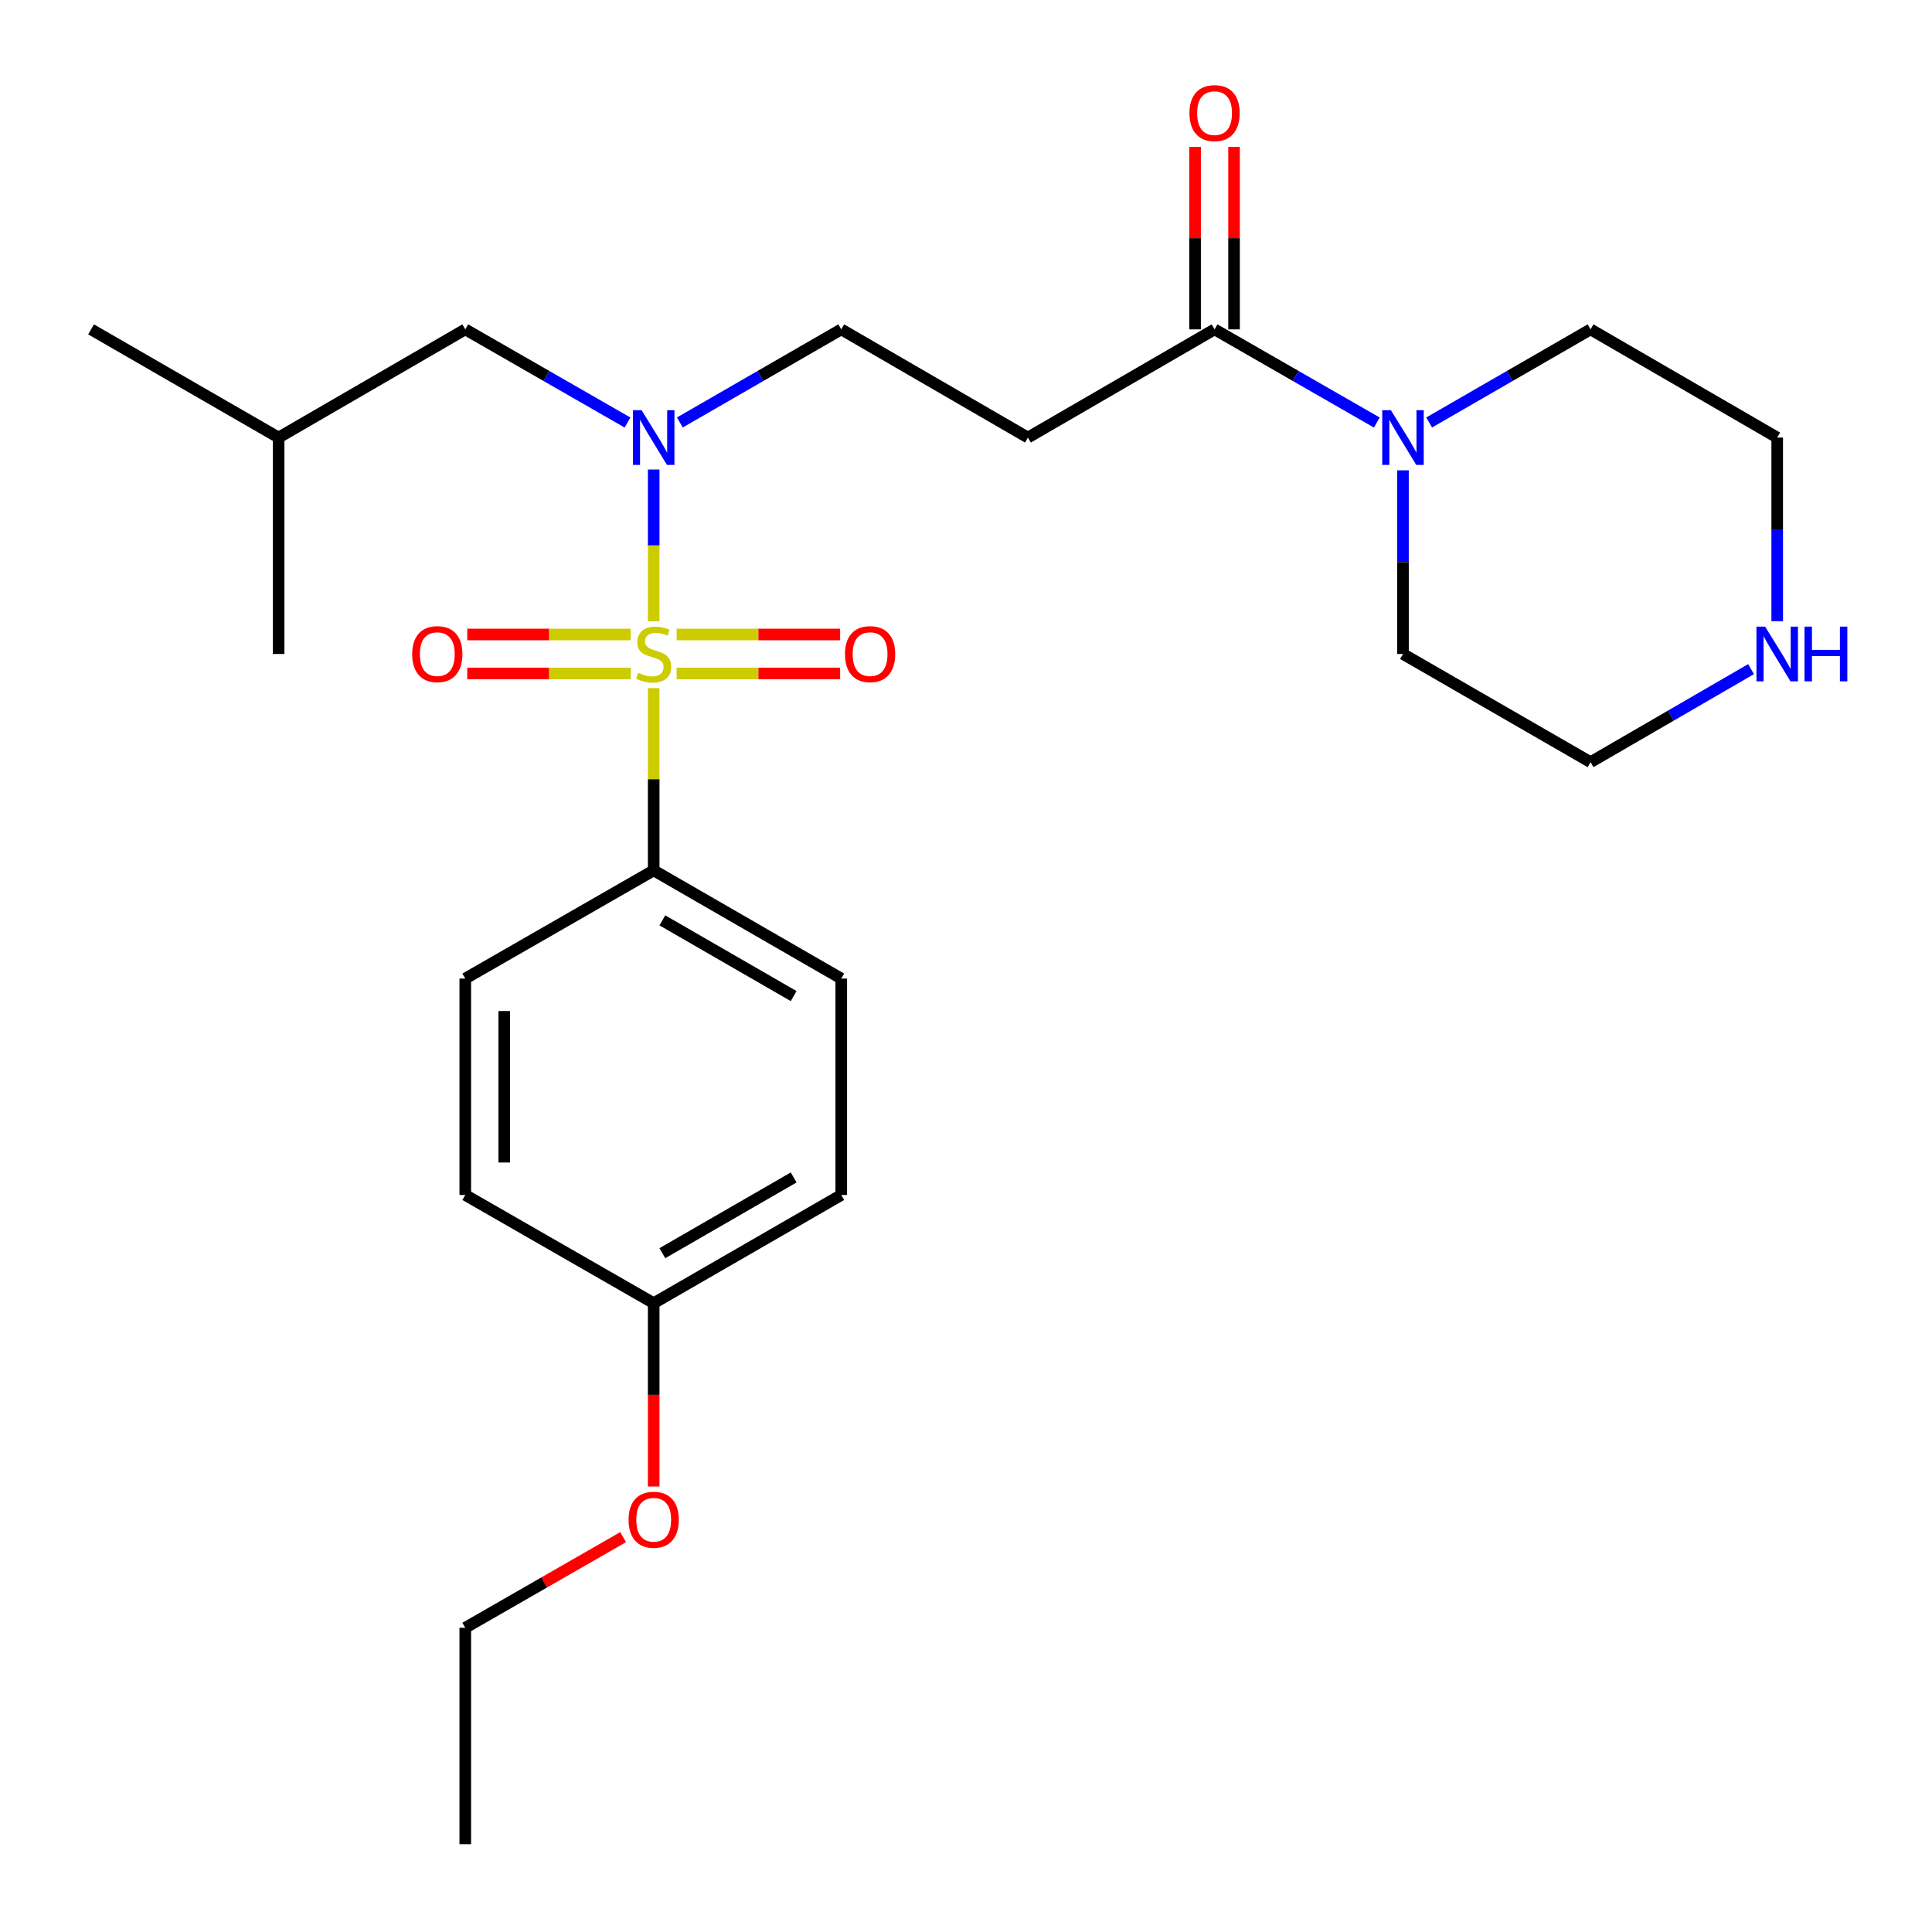 <?xml version='1.0' encoding='iso-8859-1'?>
<svg version='1.1' baseProfile='full'
              xmlns='http://www.w3.org/2000/svg'
                      xmlns:rdkit='http://www.rdkit.org/xml'
                      xmlns:xlink='http://www.w3.org/1999/xlink'
                  xml:space='preserve'
width='1000px' height='1000px' viewBox='0 0 1000 1000'>
<!-- END OF HEADER -->
<rect style='opacity:1.0;fill:#FFFFFF;stroke:none' width='1000' height='1000' x='0' y='0'> </rect>
<path class='bond-0' d='M 338.348,321.575 L 338.348,282.297' style='fill:none;fill-rule:evenodd;stroke:#CCCC00;stroke-width:6px;stroke-linecap:butt;stroke-linejoin:miter;stroke-opacity:1' />
<path class='bond-0' d='M 338.348,282.297 L 338.348,243.02' style='fill:none;fill-rule:evenodd;stroke:#0000FF;stroke-width:6px;stroke-linecap:butt;stroke-linejoin:miter;stroke-opacity:1' />
<path class='bond-4' d='M 338.348,356.175 L 338.348,403.341' style='fill:none;fill-rule:evenodd;stroke:#CCCC00;stroke-width:6px;stroke-linecap:butt;stroke-linejoin:miter;stroke-opacity:1' />
<path class='bond-4' d='M 338.348,403.341 L 338.348,450.507' style='fill:none;fill-rule:evenodd;stroke:#000000;stroke-width:6px;stroke-linecap:butt;stroke-linejoin:miter;stroke-opacity:1' />
<path class='bond-5' d='M 326.468,328.411 L 284.159,328.411' style='fill:none;fill-rule:evenodd;stroke:#CCCC00;stroke-width:6px;stroke-linecap:butt;stroke-linejoin:miter;stroke-opacity:1' />
<path class='bond-5' d='M 284.159,328.411 L 241.85,328.411' style='fill:none;fill-rule:evenodd;stroke:#FF0000;stroke-width:6px;stroke-linecap:butt;stroke-linejoin:miter;stroke-opacity:1' />
<path class='bond-5' d='M 326.468,348.579 L 284.159,348.579' style='fill:none;fill-rule:evenodd;stroke:#CCCC00;stroke-width:6px;stroke-linecap:butt;stroke-linejoin:miter;stroke-opacity:1' />
<path class='bond-5' d='M 284.159,348.579 L 241.85,348.579' style='fill:none;fill-rule:evenodd;stroke:#FF0000;stroke-width:6px;stroke-linecap:butt;stroke-linejoin:miter;stroke-opacity:1' />
<path class='bond-6' d='M 350.228,348.579 L 392.543,348.579' style='fill:none;fill-rule:evenodd;stroke:#CCCC00;stroke-width:6px;stroke-linecap:butt;stroke-linejoin:miter;stroke-opacity:1' />
<path class='bond-6' d='M 392.543,348.579 L 434.857,348.579' style='fill:none;fill-rule:evenodd;stroke:#FF0000;stroke-width:6px;stroke-linecap:butt;stroke-linejoin:miter;stroke-opacity:1' />
<path class='bond-6' d='M 350.228,328.411 L 392.543,328.411' style='fill:none;fill-rule:evenodd;stroke:#CCCC00;stroke-width:6px;stroke-linecap:butt;stroke-linejoin:miter;stroke-opacity:1' />
<path class='bond-6' d='M 392.543,328.411 L 434.857,328.411' style='fill:none;fill-rule:evenodd;stroke:#FF0000;stroke-width:6px;stroke-linecap:butt;stroke-linejoin:miter;stroke-opacity:1' />
<path class='bond-7' d='M 351.89,218.672 L 393.663,194.577' style='fill:none;fill-rule:evenodd;stroke:#0000FF;stroke-width:6px;stroke-linecap:butt;stroke-linejoin:miter;stroke-opacity:1' />
<path class='bond-7' d='M 393.663,194.577 L 435.436,170.482' style='fill:none;fill-rule:evenodd;stroke:#000000;stroke-width:6px;stroke-linecap:butt;stroke-linejoin:miter;stroke-opacity:1' />
<path class='bond-8' d='M 324.796,218.701 L 282.81,194.592' style='fill:none;fill-rule:evenodd;stroke:#0000FF;stroke-width:6px;stroke-linecap:butt;stroke-linejoin:miter;stroke-opacity:1' />
<path class='bond-8' d='M 282.81,194.592 L 240.823,170.482' style='fill:none;fill-rule:evenodd;stroke:#000000;stroke-width:6px;stroke-linecap:butt;stroke-linejoin:miter;stroke-opacity:1' />
<path class='bond-1' d='M 628.659,170.482 L 532.042,226.483' style='fill:none;fill-rule:evenodd;stroke:#000000;stroke-width:6px;stroke-linecap:butt;stroke-linejoin:miter;stroke-opacity:1' />
<path class='bond-2' d='M 628.659,170.482 L 670.645,194.592' style='fill:none;fill-rule:evenodd;stroke:#000000;stroke-width:6px;stroke-linecap:butt;stroke-linejoin:miter;stroke-opacity:1' />
<path class='bond-2' d='M 670.645,194.592 L 712.632,218.701' style='fill:none;fill-rule:evenodd;stroke:#0000FF;stroke-width:6px;stroke-linecap:butt;stroke-linejoin:miter;stroke-opacity:1' />
<path class='bond-10' d='M 638.743,170.482 L 638.743,123.256' style='fill:none;fill-rule:evenodd;stroke:#000000;stroke-width:6px;stroke-linecap:butt;stroke-linejoin:miter;stroke-opacity:1' />
<path class='bond-10' d='M 638.743,123.256 L 638.743,76.03' style='fill:none;fill-rule:evenodd;stroke:#FF0000;stroke-width:6px;stroke-linecap:butt;stroke-linejoin:miter;stroke-opacity:1' />
<path class='bond-10' d='M 618.575,170.482 L 618.575,123.256' style='fill:none;fill-rule:evenodd;stroke:#000000;stroke-width:6px;stroke-linecap:butt;stroke-linejoin:miter;stroke-opacity:1' />
<path class='bond-10' d='M 618.575,123.256 L 618.575,76.03' style='fill:none;fill-rule:evenodd;stroke:#FF0000;stroke-width:6px;stroke-linecap:butt;stroke-linejoin:miter;stroke-opacity:1' />
<path class='bond-16' d='M 726.183,243.443 L 726.183,290.969' style='fill:none;fill-rule:evenodd;stroke:#0000FF;stroke-width:6px;stroke-linecap:butt;stroke-linejoin:miter;stroke-opacity:1' />
<path class='bond-16' d='M 726.183,290.969 L 726.183,338.495' style='fill:none;fill-rule:evenodd;stroke:#000000;stroke-width:6px;stroke-linecap:butt;stroke-linejoin:miter;stroke-opacity:1' />
<path class='bond-17' d='M 739.725,218.672 L 781.498,194.577' style='fill:none;fill-rule:evenodd;stroke:#0000FF;stroke-width:6px;stroke-linecap:butt;stroke-linejoin:miter;stroke-opacity:1' />
<path class='bond-17' d='M 781.498,194.577 L 823.271,170.482' style='fill:none;fill-rule:evenodd;stroke:#000000;stroke-width:6px;stroke-linecap:butt;stroke-linejoin:miter;stroke-opacity:1' />
<path class='bond-3' d='M 532.042,226.483 L 435.436,170.482' style='fill:none;fill-rule:evenodd;stroke:#000000;stroke-width:6px;stroke-linecap:butt;stroke-linejoin:miter;stroke-opacity:1' />
<path class='bond-11' d='M 338.348,450.507 L 435.436,506.508' style='fill:none;fill-rule:evenodd;stroke:#000000;stroke-width:6px;stroke-linecap:butt;stroke-linejoin:miter;stroke-opacity:1' />
<path class='bond-11' d='M 342.834,476.378 L 410.796,515.578' style='fill:none;fill-rule:evenodd;stroke:#000000;stroke-width:6px;stroke-linecap:butt;stroke-linejoin:miter;stroke-opacity:1' />
<path class='bond-12' d='M 338.348,450.507 L 240.823,506.508' style='fill:none;fill-rule:evenodd;stroke:#000000;stroke-width:6px;stroke-linecap:butt;stroke-linejoin:miter;stroke-opacity:1' />
<path class='bond-21' d='M 240.823,170.482 L 144.206,226.483' style='fill:none;fill-rule:evenodd;stroke:#000000;stroke-width:6px;stroke-linecap:butt;stroke-linejoin:miter;stroke-opacity:1' />
<path class='bond-9' d='M 919.877,321.535 L 919.877,274.009' style='fill:none;fill-rule:evenodd;stroke:#0000FF;stroke-width:6px;stroke-linecap:butt;stroke-linejoin:miter;stroke-opacity:1' />
<path class='bond-9' d='M 919.877,274.009 L 919.877,226.483' style='fill:none;fill-rule:evenodd;stroke:#000000;stroke-width:6px;stroke-linecap:butt;stroke-linejoin:miter;stroke-opacity:1' />
<path class='bond-27' d='M 906.345,346.339 L 864.808,370.417' style='fill:none;fill-rule:evenodd;stroke:#0000FF;stroke-width:6px;stroke-linecap:butt;stroke-linejoin:miter;stroke-opacity:1' />
<path class='bond-27' d='M 864.808,370.417 L 823.271,394.496' style='fill:none;fill-rule:evenodd;stroke:#000000;stroke-width:6px;stroke-linecap:butt;stroke-linejoin:miter;stroke-opacity:1' />
<path class='bond-15' d='M 435.436,506.508 L 435.436,618.52' style='fill:none;fill-rule:evenodd;stroke:#000000;stroke-width:6px;stroke-linecap:butt;stroke-linejoin:miter;stroke-opacity:1' />
<path class='bond-14' d='M 240.823,506.508 L 240.823,618.52' style='fill:none;fill-rule:evenodd;stroke:#000000;stroke-width:6px;stroke-linecap:butt;stroke-linejoin:miter;stroke-opacity:1' />
<path class='bond-14' d='M 260.992,523.31 L 260.992,601.718' style='fill:none;fill-rule:evenodd;stroke:#000000;stroke-width:6px;stroke-linecap:butt;stroke-linejoin:miter;stroke-opacity:1' />
<path class='bond-13' d='M 338.348,674.521 L 240.823,618.52' style='fill:none;fill-rule:evenodd;stroke:#000000;stroke-width:6px;stroke-linecap:butt;stroke-linejoin:miter;stroke-opacity:1' />
<path class='bond-18' d='M 338.348,674.521 L 338.348,721.966' style='fill:none;fill-rule:evenodd;stroke:#000000;stroke-width:6px;stroke-linecap:butt;stroke-linejoin:miter;stroke-opacity:1' />
<path class='bond-18' d='M 338.348,721.966 L 338.348,769.412' style='fill:none;fill-rule:evenodd;stroke:#FF0000;stroke-width:6px;stroke-linecap:butt;stroke-linejoin:miter;stroke-opacity:1' />
<path class='bond-26' d='M 338.348,674.521 L 435.436,618.52' style='fill:none;fill-rule:evenodd;stroke:#000000;stroke-width:6px;stroke-linecap:butt;stroke-linejoin:miter;stroke-opacity:1' />
<path class='bond-26' d='M 342.834,648.65 L 410.796,609.45' style='fill:none;fill-rule:evenodd;stroke:#000000;stroke-width:6px;stroke-linecap:butt;stroke-linejoin:miter;stroke-opacity:1' />
<path class='bond-20' d='M 726.183,338.495 L 823.271,394.496' style='fill:none;fill-rule:evenodd;stroke:#000000;stroke-width:6px;stroke-linecap:butt;stroke-linejoin:miter;stroke-opacity:1' />
<path class='bond-19' d='M 823.271,170.482 L 919.877,226.483' style='fill:none;fill-rule:evenodd;stroke:#000000;stroke-width:6px;stroke-linecap:butt;stroke-linejoin:miter;stroke-opacity:1' />
<path class='bond-22' d='M 322.536,795.612 L 281.68,819.073' style='fill:none;fill-rule:evenodd;stroke:#FF0000;stroke-width:6px;stroke-linecap:butt;stroke-linejoin:miter;stroke-opacity:1' />
<path class='bond-22' d='M 281.68,819.073 L 240.823,842.533' style='fill:none;fill-rule:evenodd;stroke:#000000;stroke-width:6px;stroke-linecap:butt;stroke-linejoin:miter;stroke-opacity:1' />
<path class='bond-23' d='M 144.206,226.483 L 144.206,338.495' style='fill:none;fill-rule:evenodd;stroke:#000000;stroke-width:6px;stroke-linecap:butt;stroke-linejoin:miter;stroke-opacity:1' />
<path class='bond-24' d='M 144.206,226.483 L 47.13,170.482' style='fill:none;fill-rule:evenodd;stroke:#000000;stroke-width:6px;stroke-linecap:butt;stroke-linejoin:miter;stroke-opacity:1' />
<path class='bond-25' d='M 240.823,842.533 L 240.823,954.545' style='fill:none;fill-rule:evenodd;stroke:#000000;stroke-width:6px;stroke-linecap:butt;stroke-linejoin:miter;stroke-opacity:1' />
<path  class='atom-0' d='M 330.348 348.215
Q 330.668 348.335, 331.988 348.895
Q 333.308 349.455, 334.748 349.815
Q 336.228 350.135, 337.668 350.135
Q 340.348 350.135, 341.908 348.855
Q 343.468 347.535, 343.468 345.255
Q 343.468 343.695, 342.668 342.735
Q 341.908 341.775, 340.708 341.255
Q 339.508 340.735, 337.508 340.135
Q 334.988 339.375, 333.468 338.655
Q 331.988 337.935, 330.908 336.415
Q 329.868 334.895, 329.868 332.335
Q 329.868 328.775, 332.268 326.575
Q 334.708 324.375, 339.508 324.375
Q 342.788 324.375, 346.508 325.935
L 345.588 329.015
Q 342.188 327.615, 339.628 327.615
Q 336.868 327.615, 335.348 328.775
Q 333.828 329.895, 333.868 331.855
Q 333.868 333.375, 334.628 334.295
Q 335.428 335.215, 336.548 335.735
Q 337.708 336.255, 339.628 336.855
Q 342.188 337.655, 343.708 338.455
Q 345.228 339.255, 346.308 340.895
Q 347.428 342.495, 347.428 345.255
Q 347.428 349.175, 344.788 351.295
Q 342.188 353.375, 337.828 353.375
Q 335.308 353.375, 333.388 352.815
Q 331.508 352.295, 329.268 351.375
L 330.348 348.215
' fill='#CCCC00'/>
<path  class='atom-1' d='M 332.088 212.323
L 341.368 227.323
Q 342.288 228.803, 343.768 231.483
Q 345.248 234.163, 345.328 234.323
L 345.328 212.323
L 349.088 212.323
L 349.088 240.643
L 345.208 240.643
L 335.248 224.243
Q 334.088 222.323, 332.848 220.123
Q 331.648 217.923, 331.288 217.243
L 331.288 240.643
L 327.608 240.643
L 327.608 212.323
L 332.088 212.323
' fill='#0000FF'/>
<path  class='atom-3' d='M 719.923 212.323
L 729.203 227.323
Q 730.123 228.803, 731.603 231.483
Q 733.083 234.163, 733.163 234.323
L 733.163 212.323
L 736.923 212.323
L 736.923 240.643
L 733.043 240.643
L 723.083 224.243
Q 721.923 222.323, 720.683 220.123
Q 719.483 217.923, 719.123 217.243
L 719.123 240.643
L 715.443 240.643
L 715.443 212.323
L 719.923 212.323
' fill='#0000FF'/>
<path  class='atom-6' d='M 213.347 338.575
Q 213.347 331.775, 216.707 327.975
Q 220.067 324.175, 226.347 324.175
Q 232.627 324.175, 235.987 327.975
Q 239.347 331.775, 239.347 338.575
Q 239.347 345.455, 235.947 349.375
Q 232.547 353.255, 226.347 353.255
Q 220.107 353.255, 216.707 349.375
Q 213.347 345.495, 213.347 338.575
M 226.347 350.055
Q 230.667 350.055, 232.987 347.175
Q 235.347 344.255, 235.347 338.575
Q 235.347 333.015, 232.987 330.215
Q 230.667 327.375, 226.347 327.375
Q 222.027 327.375, 219.667 330.175
Q 217.347 332.975, 217.347 338.575
Q 217.347 344.295, 219.667 347.175
Q 222.027 350.055, 226.347 350.055
' fill='#FF0000'/>
<path  class='atom-7' d='M 437.36 338.575
Q 437.36 331.775, 440.72 327.975
Q 444.08 324.175, 450.36 324.175
Q 456.64 324.175, 460 327.975
Q 463.36 331.775, 463.36 338.575
Q 463.36 345.455, 459.96 349.375
Q 456.56 353.255, 450.36 353.255
Q 444.12 353.255, 440.72 349.375
Q 437.36 345.495, 437.36 338.575
M 450.36 350.055
Q 454.68 350.055, 457 347.175
Q 459.36 344.255, 459.36 338.575
Q 459.36 333.015, 457 330.215
Q 454.68 327.375, 450.36 327.375
Q 446.04 327.375, 443.68 330.175
Q 441.36 332.975, 441.36 338.575
Q 441.36 344.295, 443.68 347.175
Q 446.04 350.055, 450.36 350.055
' fill='#FF0000'/>
<path  class='atom-10' d='M 913.617 324.335
L 922.897 339.335
Q 923.817 340.815, 925.297 343.495
Q 926.777 346.175, 926.857 346.335
L 926.857 324.335
L 930.617 324.335
L 930.617 352.655
L 926.737 352.655
L 916.777 336.255
Q 915.617 334.335, 914.377 332.135
Q 913.177 329.935, 912.817 329.255
L 912.817 352.655
L 909.137 352.655
L 909.137 324.335
L 913.617 324.335
' fill='#0000FF'/>
<path  class='atom-10' d='M 934.017 324.335
L 937.857 324.335
L 937.857 336.375
L 952.337 336.375
L 952.337 324.335
L 956.177 324.335
L 956.177 352.655
L 952.337 352.655
L 952.337 339.575
L 937.857 339.575
L 937.857 352.655
L 934.017 352.655
L 934.017 324.335
' fill='#0000FF'/>
<path  class='atom-11' d='M 615.659 58.55
Q 615.659 51.75, 619.019 47.95
Q 622.379 44.15, 628.659 44.15
Q 634.939 44.15, 638.299 47.95
Q 641.659 51.75, 641.659 58.55
Q 641.659 65.43, 638.259 69.35
Q 634.859 73.23, 628.659 73.23
Q 622.419 73.23, 619.019 69.35
Q 615.659 65.47, 615.659 58.55
M 628.659 70.03
Q 632.979 70.03, 635.299 67.15
Q 637.659 64.23, 637.659 58.55
Q 637.659 52.99, 635.299 50.19
Q 632.979 47.35, 628.659 47.35
Q 624.339 47.35, 621.979 50.15
Q 619.659 52.95, 619.659 58.55
Q 619.659 64.27, 621.979 67.15
Q 624.339 70.03, 628.659 70.03
' fill='#FF0000'/>
<path  class='atom-19' d='M 325.348 786.613
Q 325.348 779.813, 328.708 776.013
Q 332.068 772.213, 338.348 772.213
Q 344.628 772.213, 347.988 776.013
Q 351.348 779.813, 351.348 786.613
Q 351.348 793.493, 347.948 797.413
Q 344.548 801.293, 338.348 801.293
Q 332.108 801.293, 328.708 797.413
Q 325.348 793.533, 325.348 786.613
M 338.348 798.093
Q 342.668 798.093, 344.988 795.213
Q 347.348 792.293, 347.348 786.613
Q 347.348 781.053, 344.988 778.253
Q 342.668 775.413, 338.348 775.413
Q 334.028 775.413, 331.668 778.213
Q 329.348 781.013, 329.348 786.613
Q 329.348 792.333, 331.668 795.213
Q 334.028 798.093, 338.348 798.093
' fill='#FF0000'/>
</svg>
